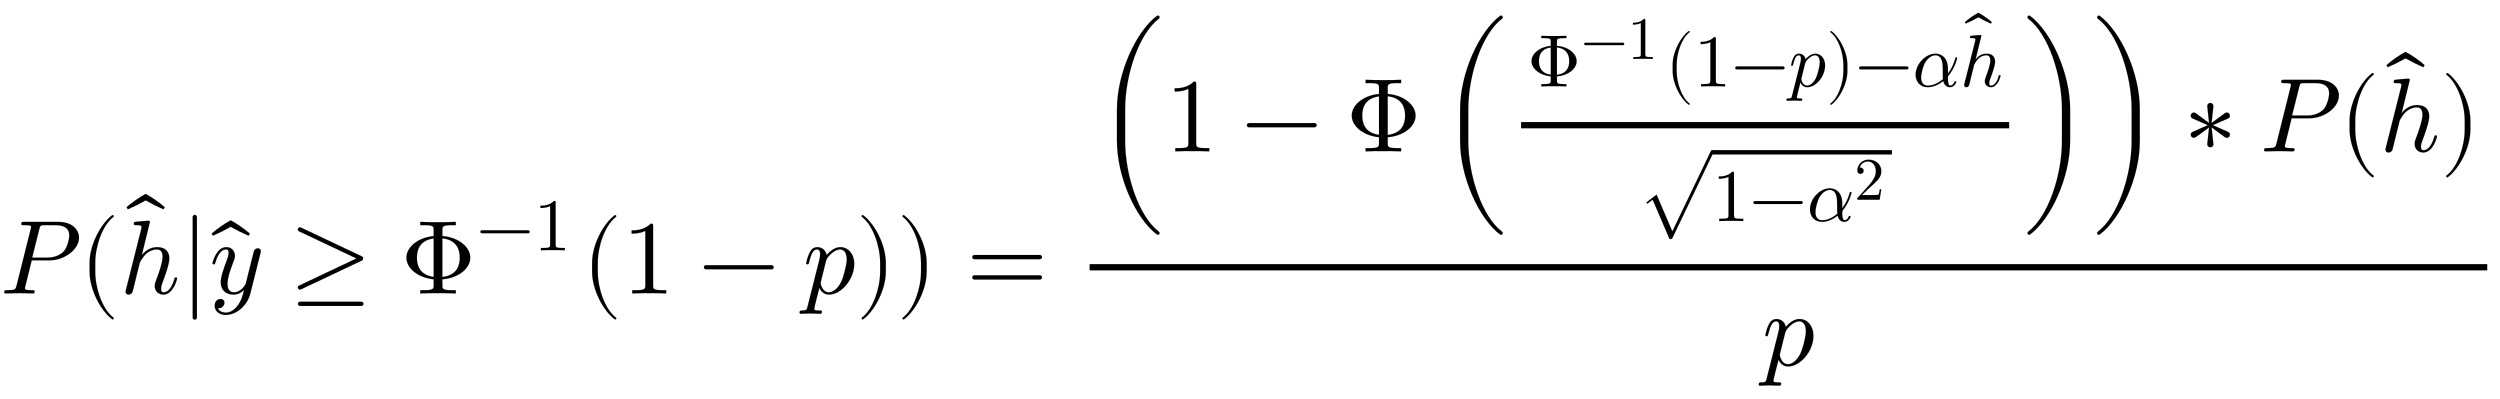 <svg xmlns:xlink="http://www.w3.org/1999/xlink" width="55.416ex" height="8.843ex" style="vertical-align:-2.338ex" viewBox="0 -2800.6 23859.6 3807.2" xmlns="http://www.w3.org/2000/svg"><defs><path stroke-width="1" id="a" d="M754 532c0-112-139-216-281-216H303L241 66c-1-6-3-11-3-17 0-18 28-18 65-18 19 0 28 0 28-11 0-20-13-20-20-20-21 0-43 2-65 2l-64 1L55 0c-3 0-15 0-15 12 0 19 11 19 28 19 79 0 81 8 91 47l134 537c3 12 4 15 4 19 0 11-6 14-22 16-12 1-30 2-43 2-20 0-29 0-29 12 0 19 11 19 30 19h324c131 0 197-74 197-151zm-93 24c0 69-53 96-136 96h-96c-43 0-45-3-54-38l-68-272h141c44 0 104 8 154 53 39 36 59 122 59 161z"/><path stroke-width="1" id="b" d="M332-238c0-5-5-10-10-10-2 0-4 1-6 2-110 83-215 283-215 454v84c0 171 105 371 215 454 2 1 4 2 6 2 5 0 10-5 10-10 0-3-2-6-4-8-104-78-173-278-173-438v-84c0-160 69-360 173-438 2-2 4-5 4-8z"/><path stroke-width="1" id="c" d="M546 143c0-8-37-154-131-154-47 0-82 35-82 82 0 20 5 32 13 55 24 61 62 170 62 224 0 36-11 70-54 70s-74-19-96-35c-34-27-65-83-68-92-1-6-9-39-11-45-5-23-11-45-17-67l-22-90-19-76c-5-14-21-26-37-26-9 0-29 5-29 28 0 6 0 8 4 22l145 576 3 20c0 10-2 17-50 17-15 0-24 0-24 12 0 18 11 19 19 20 26 2 99 10 122 10 13 0 13-11 13-11l-78-318c37 46 85 77 148 77 75 0 115-42 115-107 0-58-45-177-61-220-9-22-18-46-18-71 0-23 7-33 24-33 55 0 87 71 102 124 5 15 5 18 15 18 3 0 12 0 12-10z"/><path stroke-width="1" id="d" d="M-82 607l-12-20c-58 25-115 54-170 85-55-31-112-60-170-85l-12 20c56 49 117 91 182 127 65-36 126-78 182-127z"/><path stroke-width="1" id="e" d="M159-230c0-11-9-20-20-20s-20 9-20 20v960c0 11 9 20 20 20s20-9 20-20v-960z"/><path stroke-width="1" id="f" d="M490 404c0-7 0-9-4-23L390-1c-28-113-131-204-234-204-62 0-106 37-106 87 0 49 33 65 56 65 10 0 37-4 37-35 0-19-10-32-20-41-14-12-27-12-43-12 17-39 62-42 76-42 46 0 84 29 110 63 40 53 52 102 65 154-28-28-62-45-101-45-59 0-122 30-122 119 0 47 18 104 58 210 7 19 17 45 17 70 0 32-17 32-25 32-34 0-74-30-101-124-5-16-6-18-16-18 0 0-12 0-12 10 0 9 37 154 132 154 50 0 82-37 82-82 0-20-4-31-20-72-34-88-51-150-51-196 0-37 11-81 62-81 66 0 109 70 113 85l45 180 20 80c4 18 12 49 14 54 9 15 25 21 35 21 15 0 29-9 29-27z"/><path stroke-width="1" id="g" d="M686 314L105 39C80 28 63 64 87 75l548 259L87 593c-24 11-7 47 18 36l581-275c17-8 17-32 0-40zm16-413c0-11-9-20-20-20H96c-11 0-20 9-20 20s9 20 20 20h586c11 0 20-9 20-20z"/><path stroke-width="1" id="h" d="M665 341c0-101-111-194-266-206V79c0-35 0-48 95-48h33V0c-36 3-129 3-170 3S224 3 188 0v31h33c95 0 95 14 95 48v56C167 150 56 239 56 342c0 99 107 191 260 206v56c0 35 0 48-95 48h-33v31c36-3 129-3 170-3s133 0 169 3v-31h-33c-95 0-95-14-95-48v-56c152-12 266-103 266-207zM316 158v367c-150-20-160-132-160-184 0-62 18-164 160-183zm249 184c0 76-28 168-166 184V157c151 18 166 125 166 185z"/><path stroke-width="1" id="i" d="M722 250c0-11-9-20-20-20H76c-11 0-20 9-20 20s9 20 20 20h626c11 0 20-9 20-20z"/><path stroke-width="1" id="j" d="M419 0c-35 3-122 3-162 3S130 3 95 0v31h32c90 0 93 12 93 48v518c-52-26-111-26-131-26v31c32 0 120 0 182 64 23 0 23-2 23-26V79c0-37 3-48 93-48h32V0z"/><path stroke-width="1" id="k" d="M490 282c0-147-125-293-241-293-51 0-79 35-92 64-7-25-49-188-49-200 0-9 0-16 50-16 14 0 24 0 24-11 0-20-13-20-18-20-32 0-66 3-99 3-28 0-57-3-84-3-8 0-13 4-13 12 0 19 11 19 23 19 44 0 46 7 54 41l112 445c4 17 7 28 7 51 0 38-14 46-31 46-36 0-56-48-73-119-6-22-7-23-17-23 0 0-12 0-12 10 0 3 13 63 31 97 9 18 28 57 74 57 37 0 80-21 90-75 33 39 81 75 131 75 76 0 133-66 133-160zm-72 44c0 59-24 94-64 94-17 0-46-7-81-38-18-15-45-43-52-70l-49-196c-3-12-3-16-3-16 0-6 13-89 79-89 37 0 85 33 119 103 18 38 51 153 51 212z"/><path stroke-width="1" id="l" d="M288 208c0-171-105-371-215-454-2-1-4-2-6-2-5 0-10 5-10 10 0 3 2 6 4 8 104 78 173 278 173 438v84c0 160-69 360-173 438-2 2-4 5-4 8 0 5 5 10 10 10 2 0 4-1 6-2 110-83 215-283 215-454v-84z"/><path stroke-width="1" id="m" d="M722 347c0-11-9-20-20-20H76c-11 0-20 9-20 20s9 20 20 20h626c11 0 20-9 20-20zm0-194c0-11-9-20-20-20H76c-11 0-20 9-20 20s9 20 20 20h626c11 0 20-9 20-20z"/><path stroke-width="1" id="o" d="M602 383s-21-117-115-235c-10-12-10-14-10-35 0-24 0-102 31-102 0 0 38 0 56 49 3 7 6 10 13 10 6 0 12-3 12-10 0-16-31-71-84-71-45 0-78 31-91 84-76-61-148-84-211-84C101-11 41 65 41 158c0 141 132 284 269 284 74 0 167-49 167-206v-62c47 59 80 135 98 198 5 18 5 21 15 21 11 0 12-10 12-10zM410 99c-2 17-2 75-2 112 0 78 0 209-99 209-35 0-89-19-136-92-32-51-58-159-58-208 0-64 30-109 90-109 40 0 117 11 205 88z"/><path stroke-width="1" id="q" d="M449 174L421 0H50c0 24 0 26 11 37l192 214c55 62 105 141 105 221 0 82-43 163-134 163-58 0-112-37-135-102 3 1 5 1 13 1 35 0 53-26 53-52 0-41-35-53-52-53-3 0-53 0-53 56 0 89 74 181 187 181 122 0 212-80 212-194 0-100-60-154-216-292L127 77h180c22 0 88 0 95 8 10 15 17 59 22 89h25z"/><path stroke-width="1" id="p" d="M1020 830c0-3 0-5-7-18L466-330c-10-19-11-20-42-20L196 181l-71-54-15 16 139 107 213-496L978 830c5 11 9 20 22 20 12 0 20-9 20-20z"/><path stroke-width="1" id="n" d="M608-780c0-9-7-16-16-16-4 0-7 1-10 3-199 150-381 545-381 893v300c0 348 182 743 381 893 3 2 6 3 10 3 9 0 16-7 16-16 0-5-3-10-6-13-190-142-323-535-323-867V100c0-332 133-725 323-867 3-3 6-8 6-13z"/><path stroke-width="1" id="r" d="M462 100c0-348-182-743-382-893-2-2-6-3-9-3-9 0-16 7-16 16 0 5 2 10 6 13 190 142 323 535 323 867v300c0 332-133 725-323 867-4 3-6 8-6 13 0 9 7 16 16 16 3 0 7-1 9-3 200-150 382-545 382-893V100z"/><path stroke-width="1" id="s" d="M433 144c-9-15-29-19-43-9l-128 94 17-158c2-17-11-32-29-32s-31 15-29 32l17 158-128-94c-14-10-34-6-43 9-9 16-3 35 14 42l145 64-145 64c-17 7-23 26-14 42 9 15 29 19 43 9l128-94-17 158c-2 17 11 33 29 33s31-16 29-33l-17-158 128 94c14 10 34 6 43-9 9-16 3-35-14-42l-145-64 145-64c17-7 23-26 14-42z"/></defs><g stroke="currentColor" fill="currentColor" stroke-width="0" transform="scale(1 -1)"><use xlink:href="#a"/><use xlink:href="#b" x="754"/><g transform="translate(1144)"><use xlink:href="#c"/><use xlink:href="#d" x="510" y="216"/></g><use xlink:href="#e" x="1720"/><g transform="translate(1999)"><use xlink:href="#f"/><use xlink:href="#d" x="467" y="-36"/></g><use xlink:href="#g" x="2767"/><g transform="translate(3823)"><use xlink:href="#h"/><g transform="matrix(.707 0 0 .707 722 412)"><use xlink:href="#i"/><use xlink:href="#j" x="778"/></g></g><use xlink:href="#b" x="5550"/><use xlink:href="#j" x="5939"/><use xlink:href="#i" x="6662"/><use xlink:href="#k" x="7663"/><use xlink:href="#l" x="8166"/><use xlink:href="#l" x="8556"/><use xlink:href="#m" x="9223"/><g transform="translate(10399)"><path stroke="none" d="M0 220h13339v60H0z"/><g transform="translate(60 1356)"><use xlink:href="#n"/><g transform="translate(663)"><use xlink:href="#j"/><use xlink:href="#i" x="722"/><use xlink:href="#h" x="1723"/><g transform="translate(2612)"><use xlink:href="#n"/><path stroke="none" d="M783 220h4658v60H783z"/><g transform="translate(843 620)"><use transform="scale(.707)" xlink:href="#h"/><g transform="matrix(.574 0 0 .574 510 262)"><use xlink:href="#i"/><use xlink:href="#j" x="778"/></g><use transform="scale(.707)" xlink:href="#b" x="1860"/><use transform="scale(.707)" xlink:href="#j" x="2250"/><use transform="scale(.707)" xlink:href="#i" x="2750"/><use transform="scale(.707)" xlink:href="#k" x="3529"/><use transform="scale(.707)" xlink:href="#l" x="4032"/><use transform="scale(.707)" xlink:href="#i" x="4422"/><use transform="scale(.707)" xlink:href="#o" x="5200"/><g transform="translate(4130) scale(.707)"><use xlink:href="#c"/><use xlink:href="#d" x="510" y="261"/></g></g><g transform="translate(1900 -665)"><use transform="scale(.707)" xlink:href="#p" y="107"/><path stroke="none" d="M707 635h1715v42H707z"/><g transform="translate(707)"><use transform="scale(.707)" xlink:href="#j"/><use transform="scale(.707)" xlink:href="#i" x="500"/><g transform="translate(904)"><use transform="scale(.707)" xlink:href="#o"/><use transform="scale(.574)" xlink:href="#q" x="788" y="355"/></g></g></g><use xlink:href="#r" x="5561"/></g></g><use xlink:href="#r" x="9501"/><use xlink:href="#s" x="10386"/><use xlink:href="#a" x="11109"/><use xlink:href="#b" x="11864"/><g transform="translate(12253)"><use xlink:href="#c"/><use xlink:href="#d" x="510" y="216"/></g><use xlink:href="#l" x="12830"/></g><use xlink:href="#k" x="6418" y="-686"/></g></g></svg>